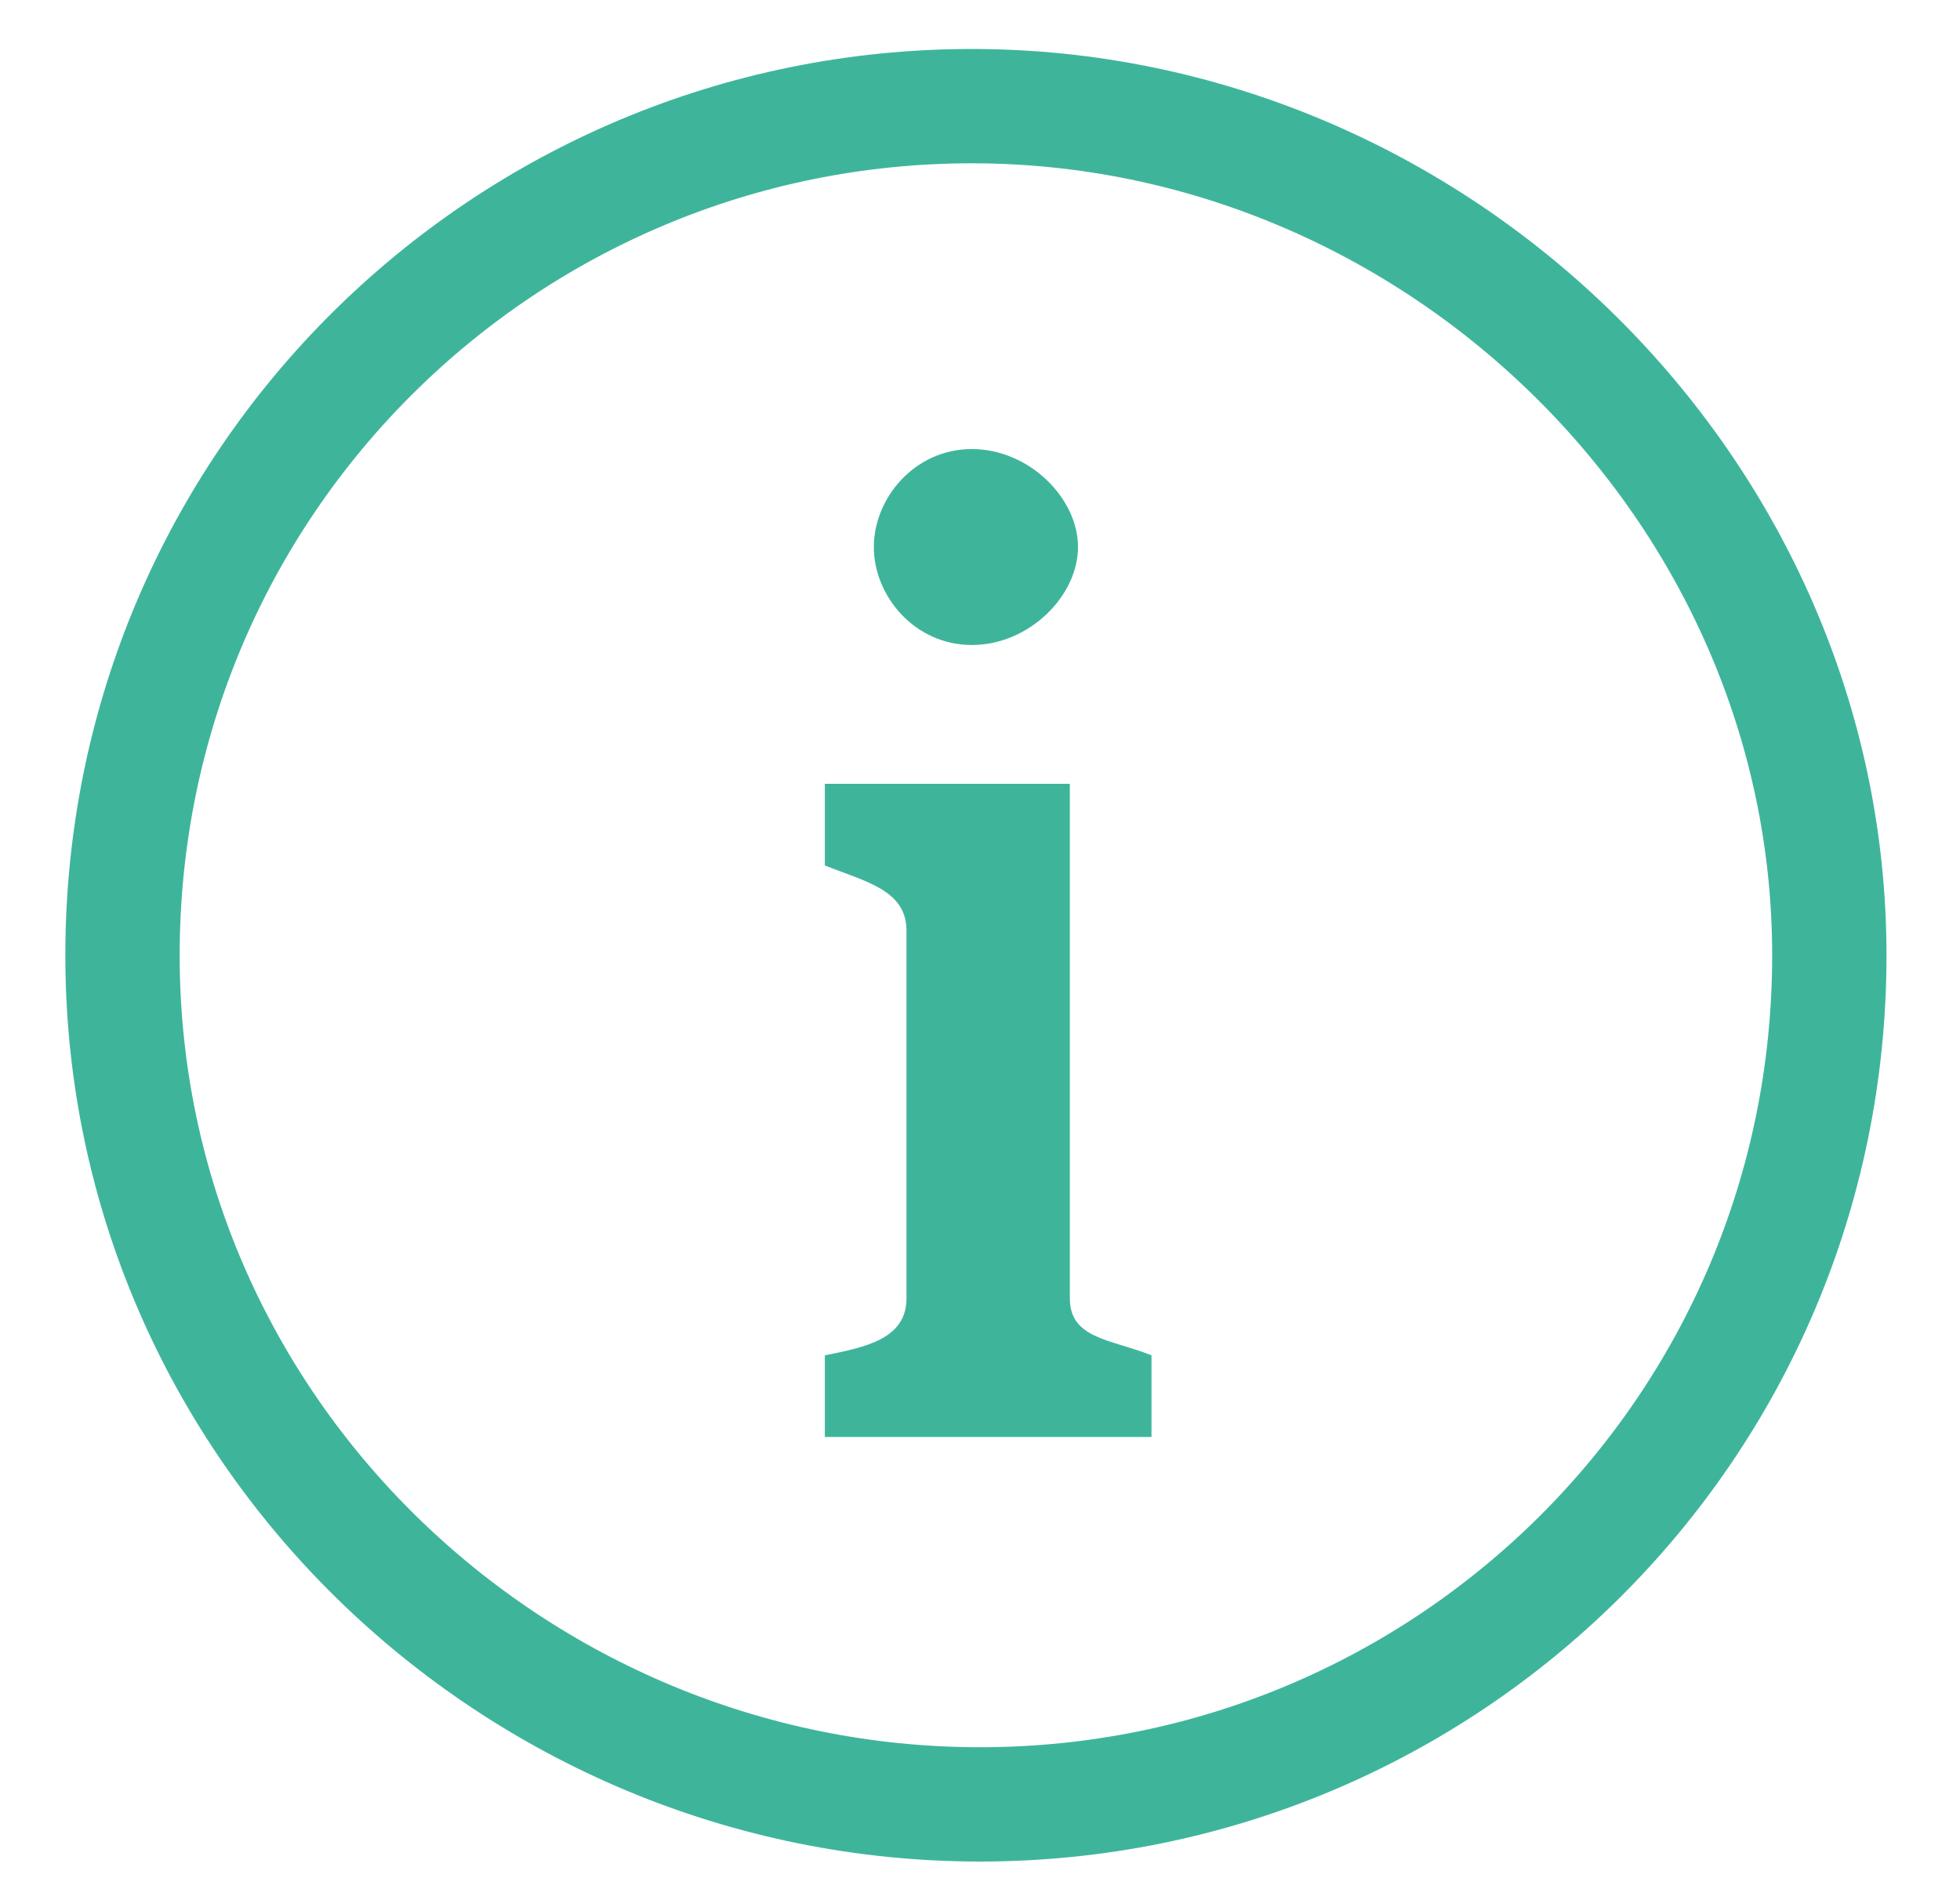 <?xml version="1.0" encoding="UTF-8"?>
<svg xmlns="http://www.w3.org/2000/svg" version="1.1" viewBox="0 0 24 23">
  <defs>
    <style>
      .cls-1 {
        fill: #3eb59b;
      }

      .cls-2 {
        fill: none;
        stroke: #3eb59b;
        stroke-linecap: round;
        stroke-linejoin: round;
        stroke-width: 1.4px;
      }
    </style>
  </defs>
  <!-- Generator: Adobe Illustrator 28.6.0, SVG Export Plug-In . SVG Version: 1.2.0 Build 709)  -->
  <g>
    <g id="Calque_1">
      <g id="Page-1">
        <g id="Desktop-HD">
          <g id="misc_check">
            <path id="Stroke-2" class="cls-2" d="M22.4,11.7c0,5.8-4.7,10.4-10.4,10.4S1.5,17.5,1.5,11.7,6.2,1.3,11.9,1.3s10.5,4.7,10.5,10.4Z"/>
          </g>
        </g>
      </g>
      <g>
        <path class="cls-1" d="M11.9,7.9c.7,0,1.3-.6,1.3-1.2s-.6-1.2-1.3-1.2-1.2.6-1.2,1.2.5,1.2,1.2,1.2Z"/>
        <path class="cls-1" d="M13.1,15.9v-6.3h-3v1c.5.2,1,.3,1,.8v4.5c0,.5-.5.6-1,.7v1h4v-1c-.5-.2-1-.2-1-.7Z"/>
      </g>
    </g>
  </g>
</svg>